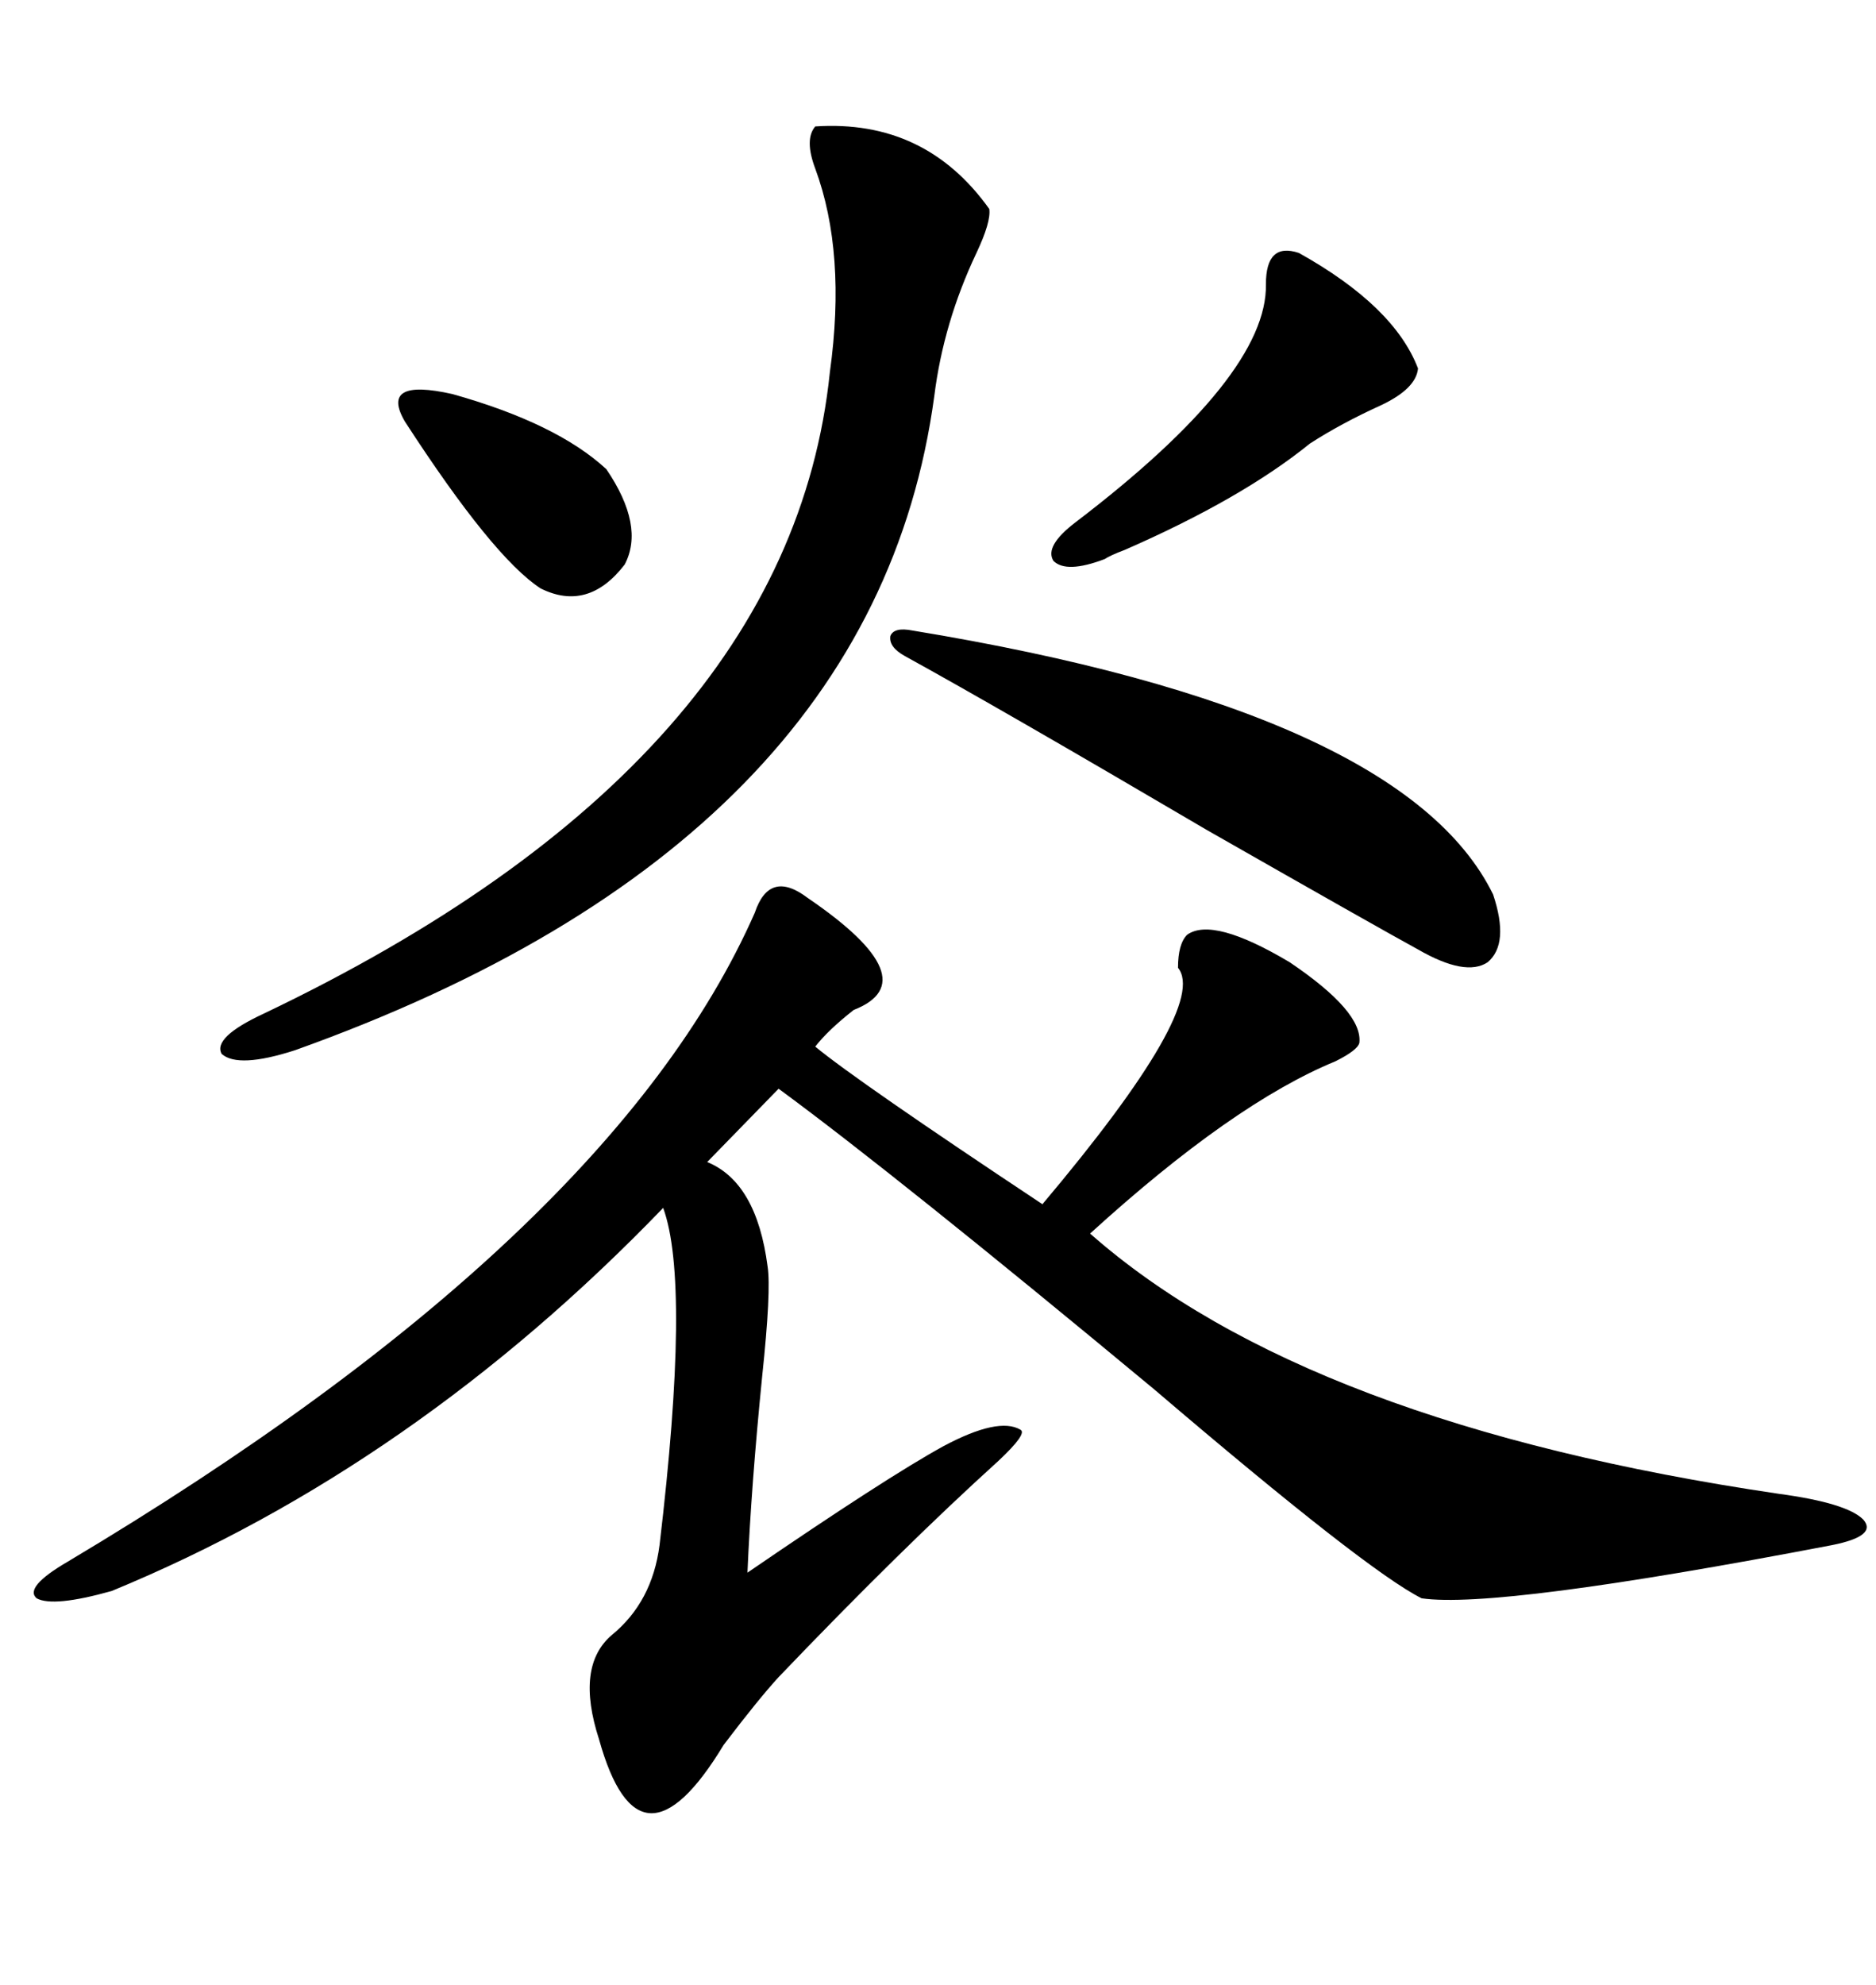 <svg xmlns="http://www.w3.org/2000/svg" xmlns:xlink="http://www.w3.org/1999/xlink" width="300" height="317.285"><path d="M129.20 143.55L129.20 143.55Q148.54 156.74 136.52 161.43L136.52 161.43Q132.42 164.65 130.37 167.29L130.37 167.29Q137.11 172.85 166.70 192.48L166.70 192.48Q193.36 160.84 188.38 154.69L188.38 154.69Q188.38 150.88 189.84 149.41L189.84 149.41Q193.95 146.48 206.25 153.81L206.25 153.81Q217.97 161.72 217.38 166.70L217.38 166.70Q217.09 167.87 213.57 169.63L213.57 169.63Q197.17 176.37 174.32 197.17L174.32 197.17Q208.89 227.64 284.47 238.77L284.47 238.77Q295.31 240.23 297.95 242.87L297.95 242.87Q300.29 245.51 292.97 246.97L292.97 246.97Q239.36 257.23 227.34 255.47L227.34 255.47Q218.55 251.07 184.57 222.07L184.57 222.07Q143.26 187.79 124.51 174.02L124.51 174.02L113.09 185.74Q121.00 188.96 122.75 202.44L122.75 202.44Q123.34 206.25 121.88 220.02L121.88 220.02Q120.12 237.60 119.53 251.37L119.53 251.37Q141.80 236.13 150.88 231.15L150.88 231.15Q159.67 226.46 163.18 228.52L163.18 228.52Q164.36 229.10 159.67 233.50L159.67 233.50Q144.14 247.56 124.51 268.07L124.51 268.07Q121.29 271.58 115.72 278.91L115.72 278.91Q102.25 301.17 95.80 278.03L95.80 278.03Q91.99 266.31 97.85 261.33L97.85 261.33Q104.30 256.05 105.47 246.97L105.47 246.97Q110.45 205.08 106.05 193.07L106.05 193.07Q66.21 234.38 17.87 254.30L17.87 254.30Q8.50 256.93 5.86 255.47L5.86 255.47Q3.81 253.71 10.84 249.61L10.84 249.61Q97.85 197.75 120.70 145.90L120.70 145.90Q123.05 138.87 129.20 143.55ZM130.37 20.21L130.37 20.21Q147.95 19.04 158.20 33.40L158.20 33.40Q158.50 35.45 156.15 40.43L156.15 40.43Q150.88 51.56 149.41 63.28L149.41 63.28Q139.75 134.77 47.17 167.87L47.17 167.87Q38.09 170.80 35.45 168.46L35.45 168.46Q33.98 165.82 42.19 162.01L42.19 162.01Q126.27 121.88 132.71 59.47L132.71 59.47Q135.35 40.43 130.37 26.95L130.37 26.95Q128.61 22.27 130.37 20.21ZM145.90 100.78L145.90 100.78Q224.41 113.67 238.77 142.97L238.77 142.97Q241.41 150.88 237.89 153.81L237.89 153.81Q234.38 156.15 226.76 151.76L226.76 151.76Q220.31 148.24 193.07 132.71L193.07 132.71Q159.67 113.09 144.73 104.88L144.73 104.88Q142.09 103.42 142.38 101.66L142.38 101.66Q142.97 100.20 145.90 100.78ZM207.71 40.43L207.71 40.43Q222.95 48.93 226.76 58.89L226.76 58.89Q226.46 62.11 220.90 64.75L220.90 64.75Q214.45 67.68 209.47 70.90L209.47 70.90Q198.63 79.69 179.88 87.89L179.88 87.89Q177.54 88.77 176.66 89.36L176.66 89.36Q170.51 91.70 168.46 89.65L168.46 89.65Q166.99 87.30 171.97 83.50L171.97 83.50Q202.73 60.06 202.44 45.41L202.44 45.41Q202.44 38.67 207.71 40.43ZM64.75 67.38L64.75 67.38Q60.64 60.35 72.36 62.99L72.36 62.99Q89.06 67.68 96.97 75L96.97 75Q103.13 84.08 99.90 90.23L99.90 90.23Q94.04 97.85 86.43 94.04L86.43 94.04Q78.81 89.06 64.75 67.38Z"/></svg>